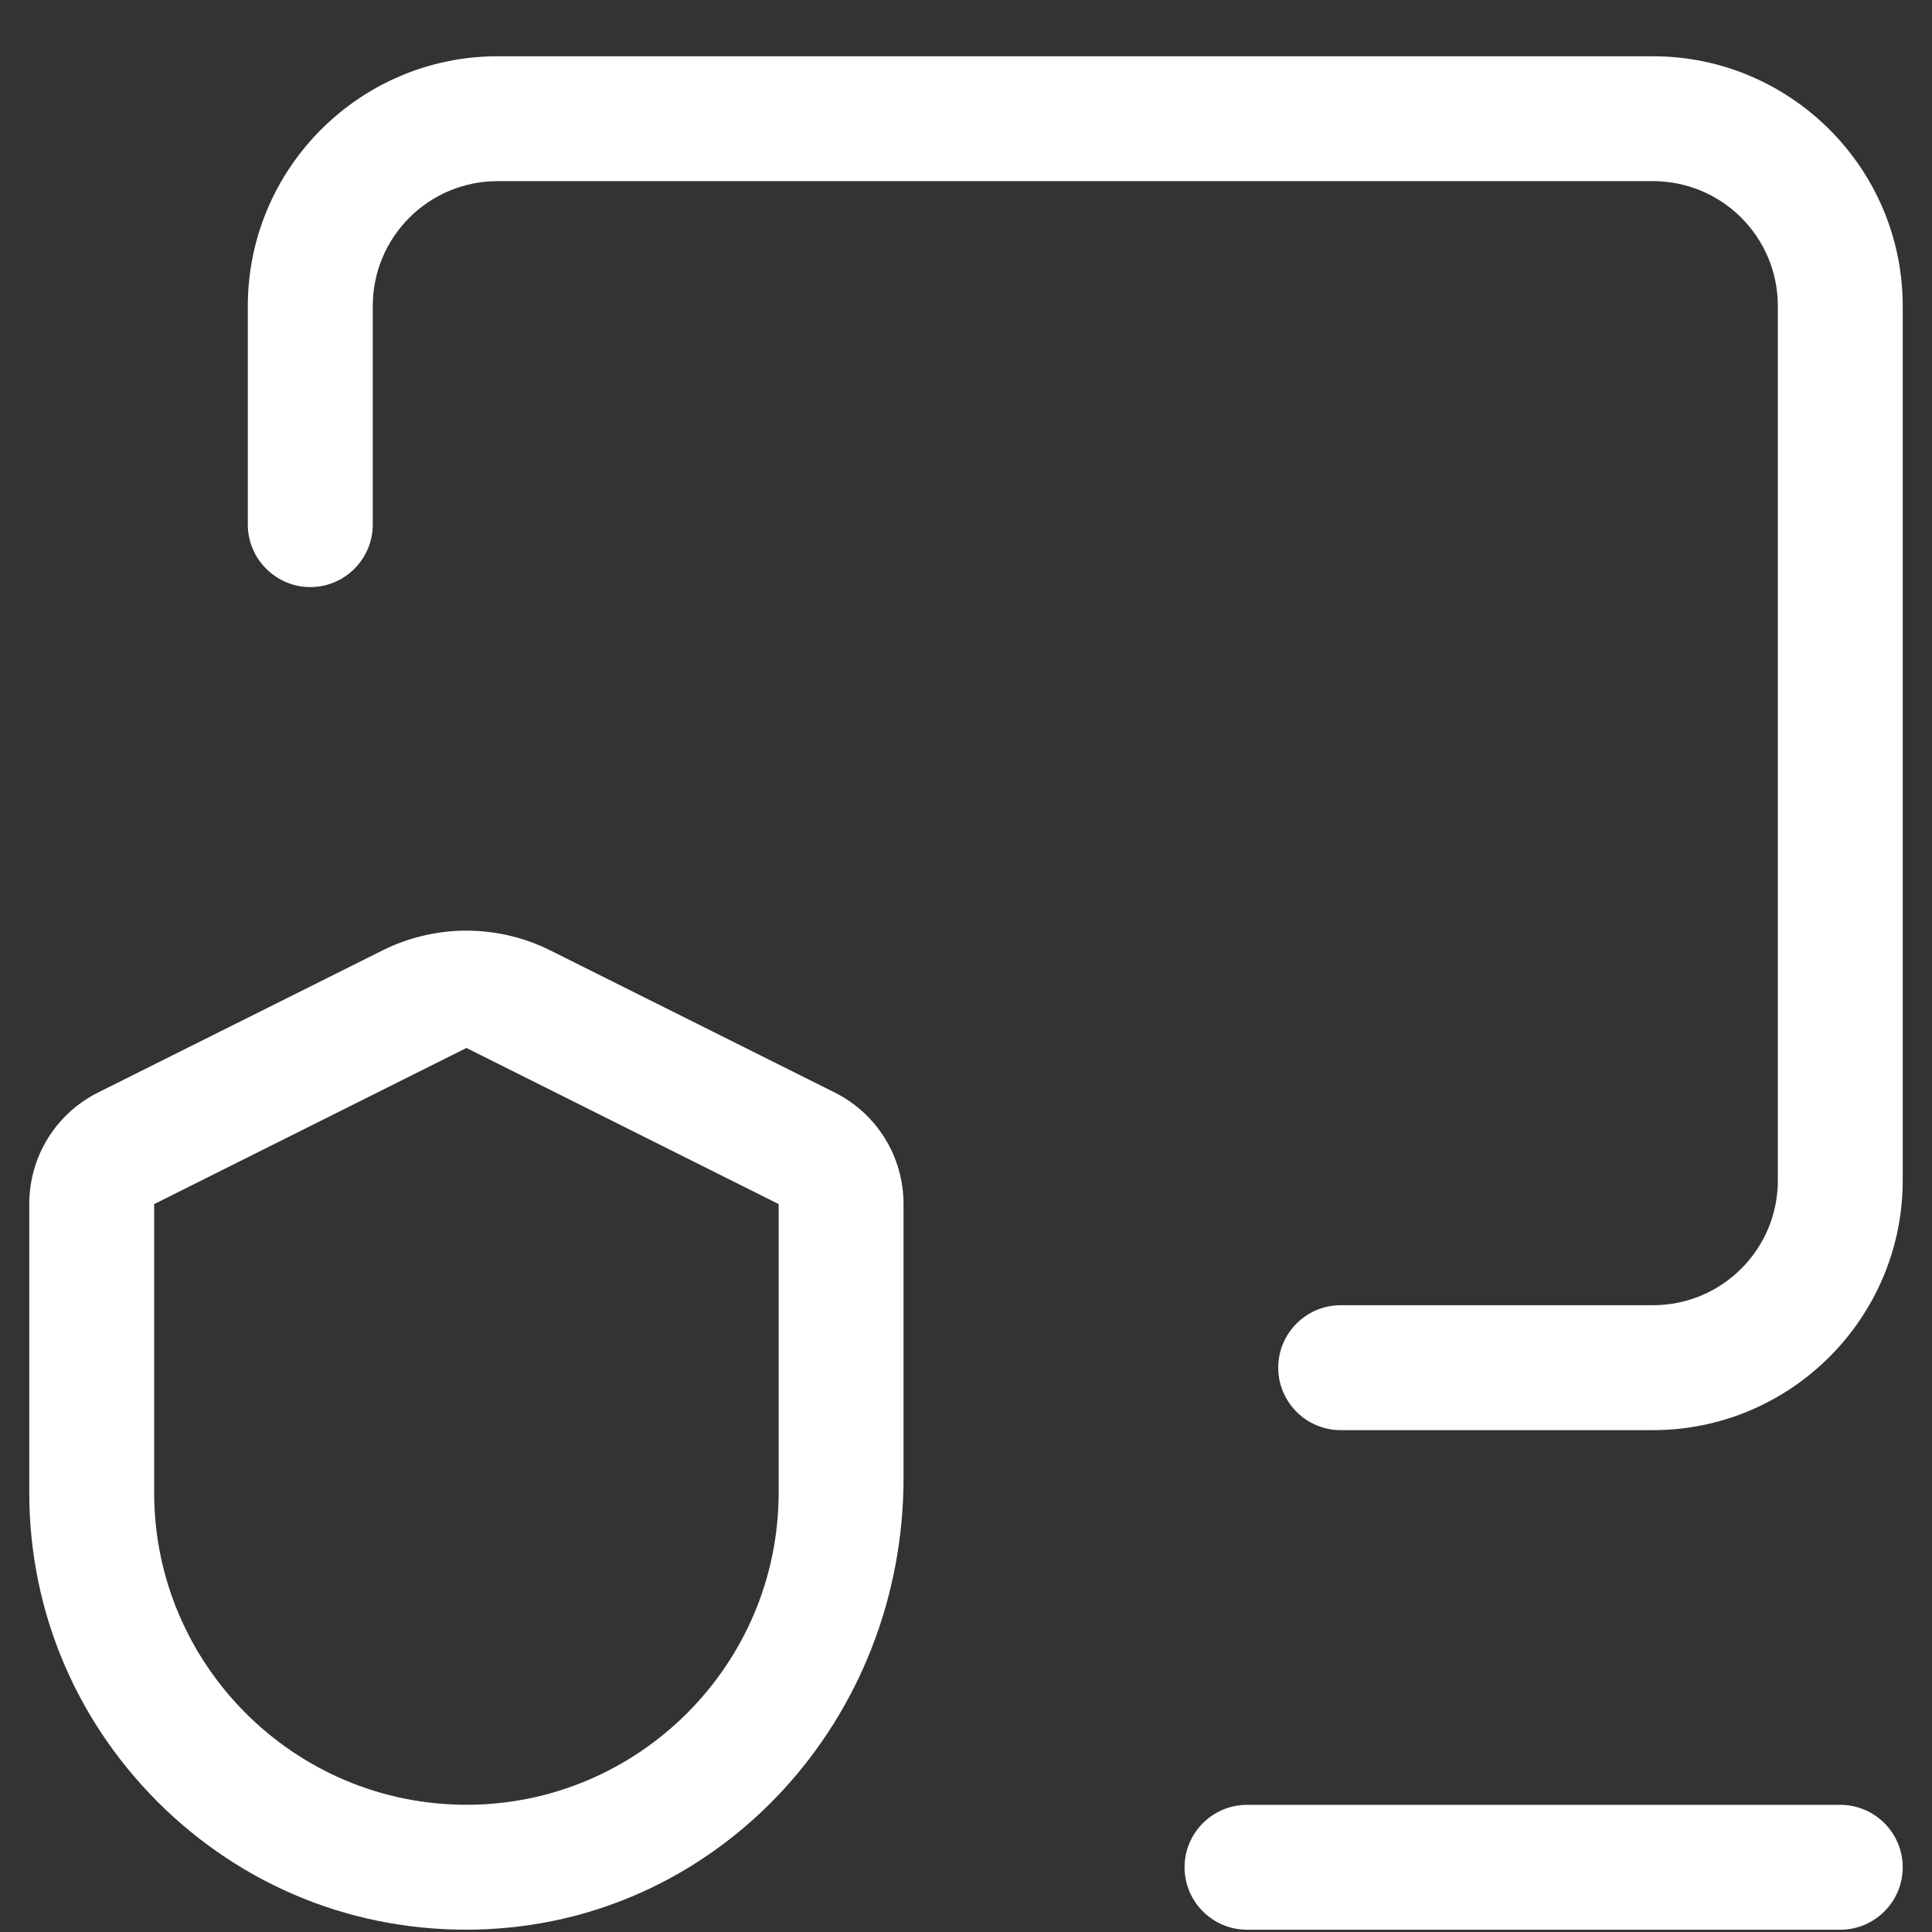 <svg width="33" height="33" viewBox="0 0 33 33" fill="none" xmlns="http://www.w3.org/2000/svg">
<rect x="0" y="0" width="33" height="33" fill="#333333" stroke="none"/>
<path d="M32.5 5.228C32.5 2.876 30.585 0.961 28.233 0.961H8.5C6.148 0.961 4.233 2.876 4.233 5.228V8.961C4.233 9.548 4.713 10.028 5.3 10.028C5.888 10.028 6.367 9.548 6.367 8.961V5.228C6.367 4.048 7.321 3.094 8.5 3.094H28.233C29.413 3.094 30.367 4.048 30.367 5.228V20.161C30.367 21.34 29.413 22.294 28.233 22.294H22.9C22.312 22.294 21.833 22.773 21.833 23.361C21.833 23.948 22.312 24.428 22.9 24.428H28.233C30.585 24.428 32.5 22.513 32.5 20.161V5.228Z" fill="white"/>
<path d="M21.3 30.828C20.712 30.828 20.233 31.307 20.233 31.894C20.233 32.482 20.712 32.961 21.3 32.961H31.433C32.021 32.961 32.5 32.482 32.5 31.894C32.5 31.307 32.021 30.828 31.433 30.828H21.3Z" fill="white"/>
<path d="M8.346 32.95C12.319 32.752 15.433 29.371 15.433 25.244V20.567C15.433 19.757 14.979 19.021 14.254 18.659L9.396 16.232C8.958 16.013 8.463 15.896 7.967 15.896C7.471 15.896 6.975 16.013 6.537 16.232L1.679 18.659C0.954 19.021 0.5 19.753 0.5 20.567V25.494C0.5 27.552 1.327 29.473 2.821 30.903C4.319 32.328 6.277 33.053 8.342 32.951L8.346 32.95ZM2.633 20.567L7.967 17.9L13.3 20.567V25.494C13.3 28.433 10.906 30.827 7.967 30.827C5.027 30.827 2.633 28.433 2.633 25.494V20.567Z" fill="white"/>
</svg>
